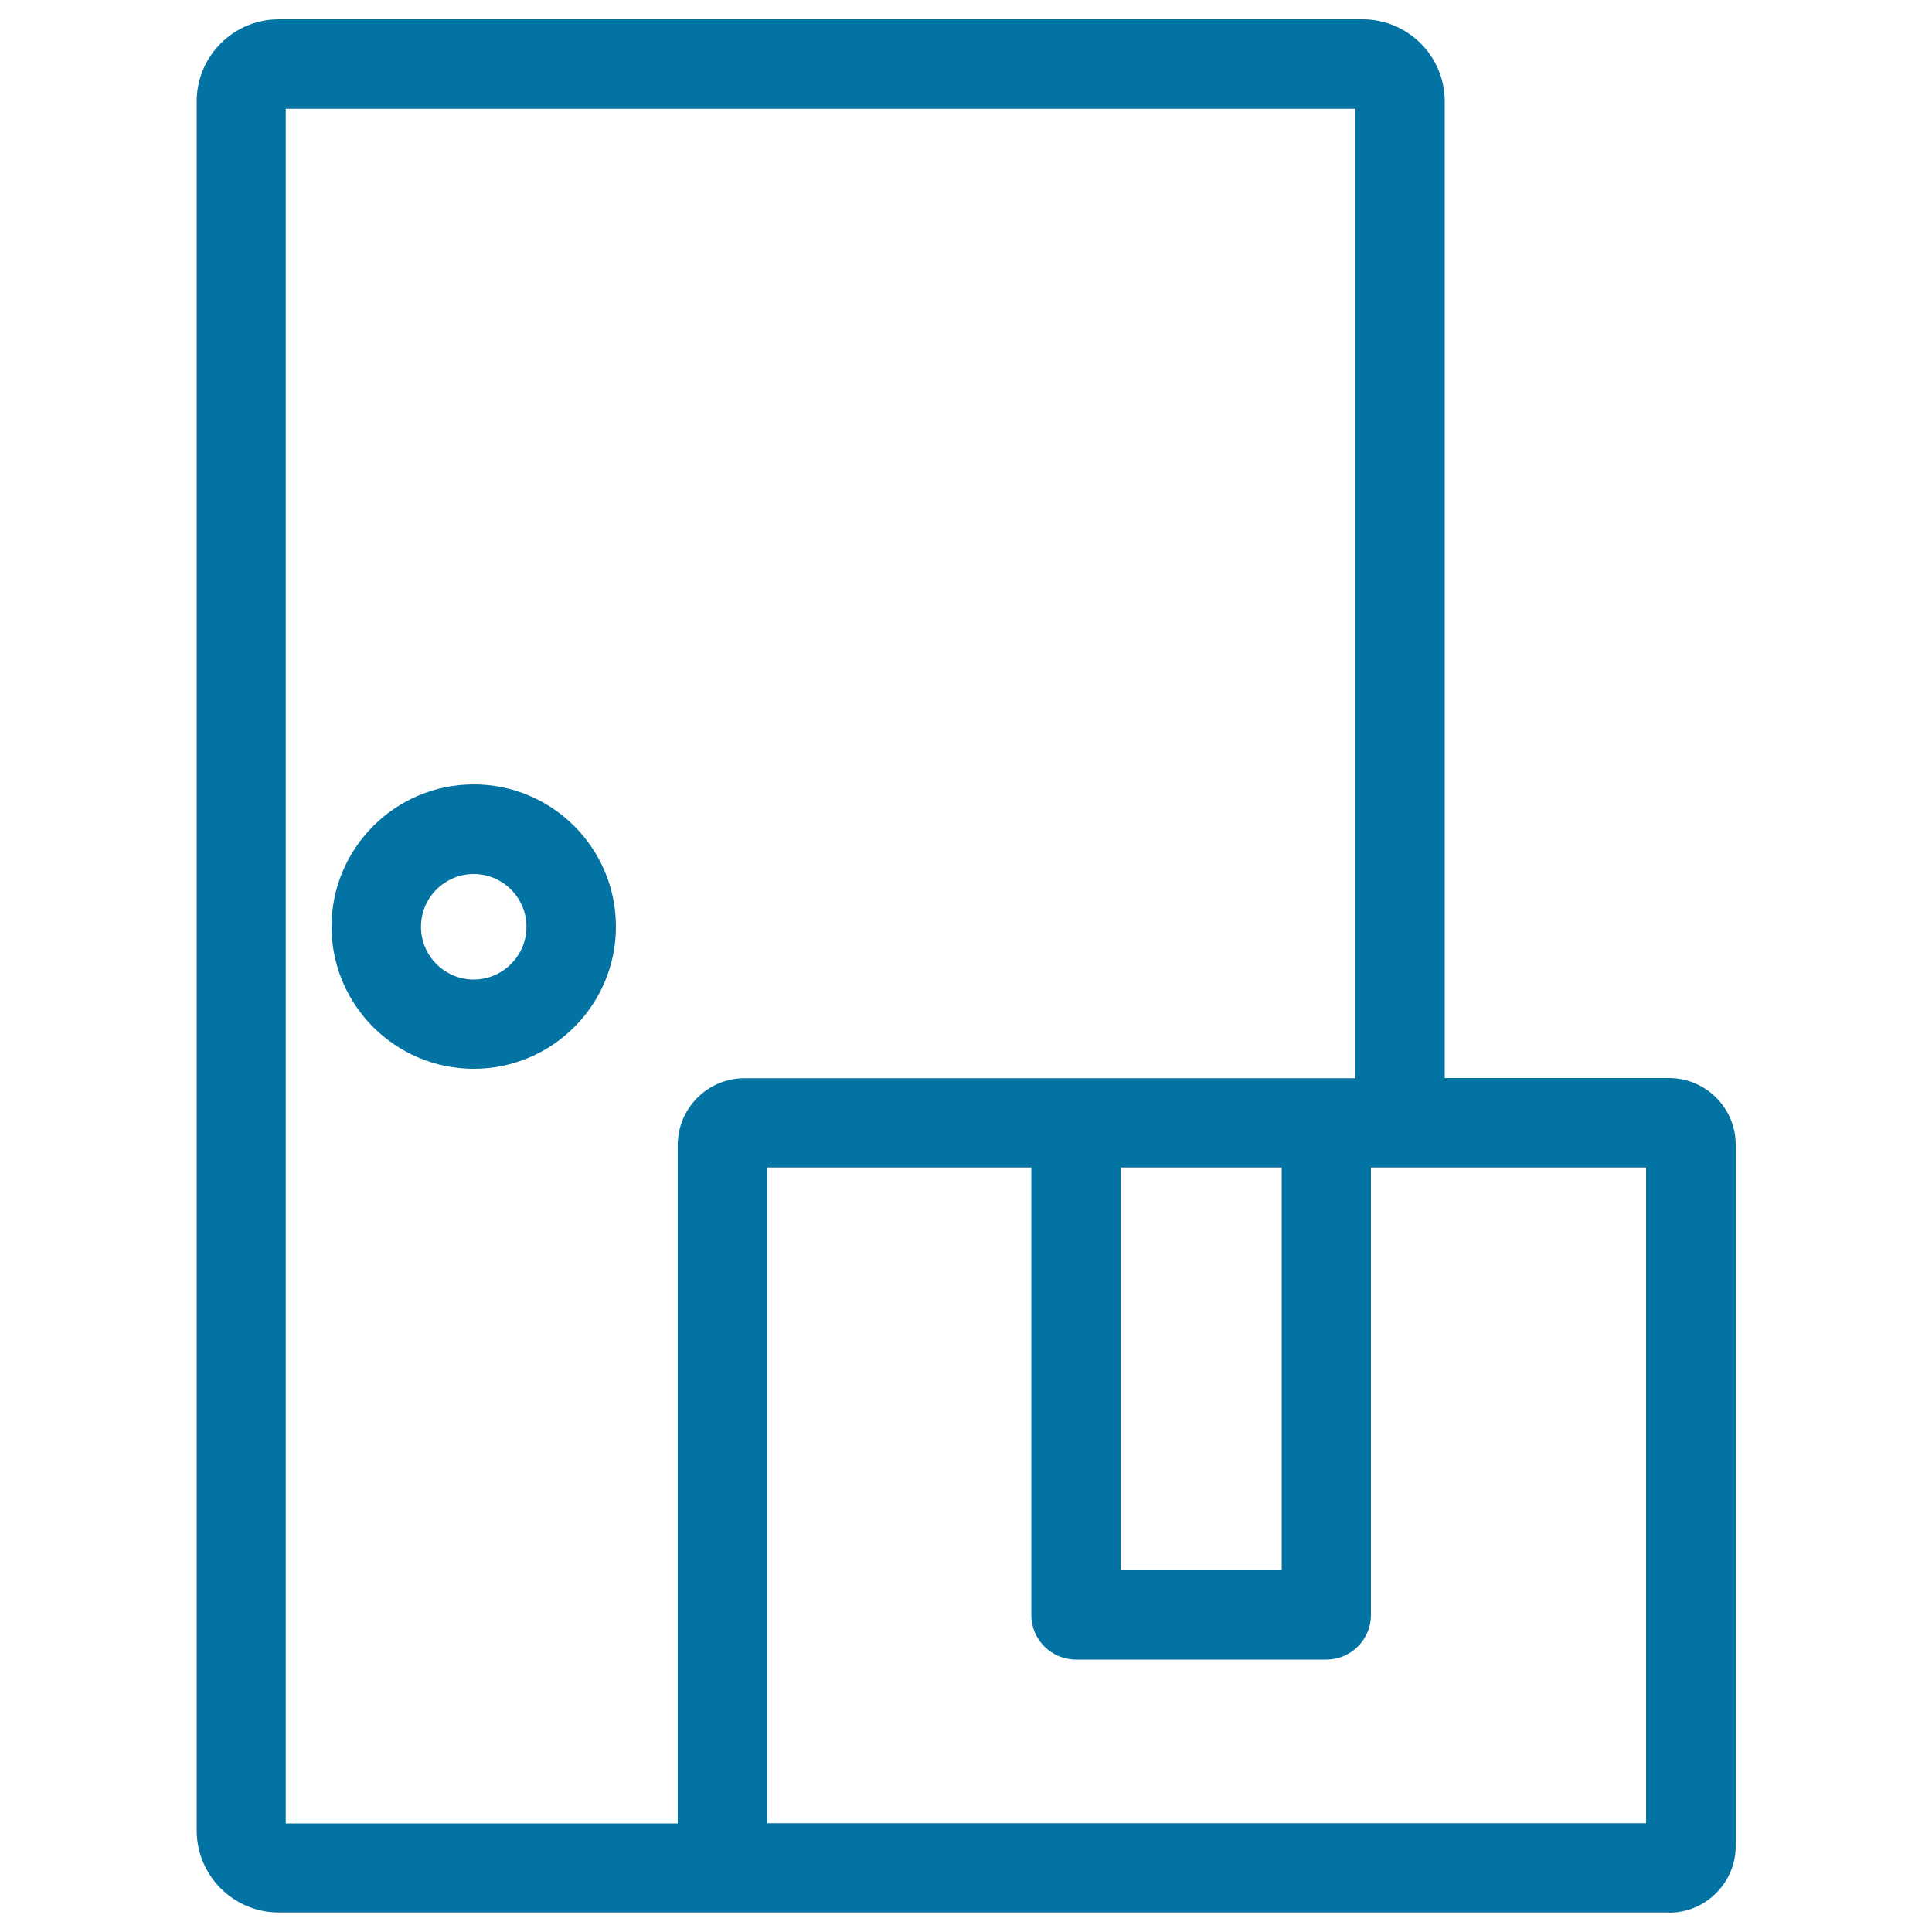 <svg xmlns="http://www.w3.org/2000/svg" viewBox="0 0 1000 1000" style="fill:#0273a2">
<title>On Door Delivery SVG icon</title>
<g><path d="M863.9,990c19,0,34.5-15.5,34.5-34.5v-363c0-19-15.5-34.5-34.5-34.5H747.8V52.5c0-23.5-19.1-42.5-42.5-42.5h-561c-23.5,0-42.5,19.1-42.5,42.5v894.9c0,23.5,19.1,42.5,42.5,42.5H863.9z M580.1,604.3h83.3v208.4h-83.3V604.3L580.1,604.3z M147.9,56.3h553.6v501.8H385.3c-19,0-34.5,15.5-34.5,34.5v351.2H147.9V56.3z M852.1,943.7h-455V604.3h136.7v231.6c0,12.8,10.4,23.1,23.1,23.1h129.6c12.8,0,23.1-10.4,23.1-23.1V604.3h142.4V943.7z"/><path d="M245.2,406c-40.6,0-73.6,33-73.6,73.6c0,40.6,33,73.6,73.6,73.6c40.6,0,73.6-33,73.6-73.6C318.8,439,285.8,406,245.2,406z M245.2,507c-15.1,0-27.3-12.3-27.3-27.3c0-15.1,12.3-27.3,27.3-27.3c15.1,0,27.3,12.3,27.3,27.3C272.5,494.7,260.2,507,245.2,507z"/></g>
</svg>